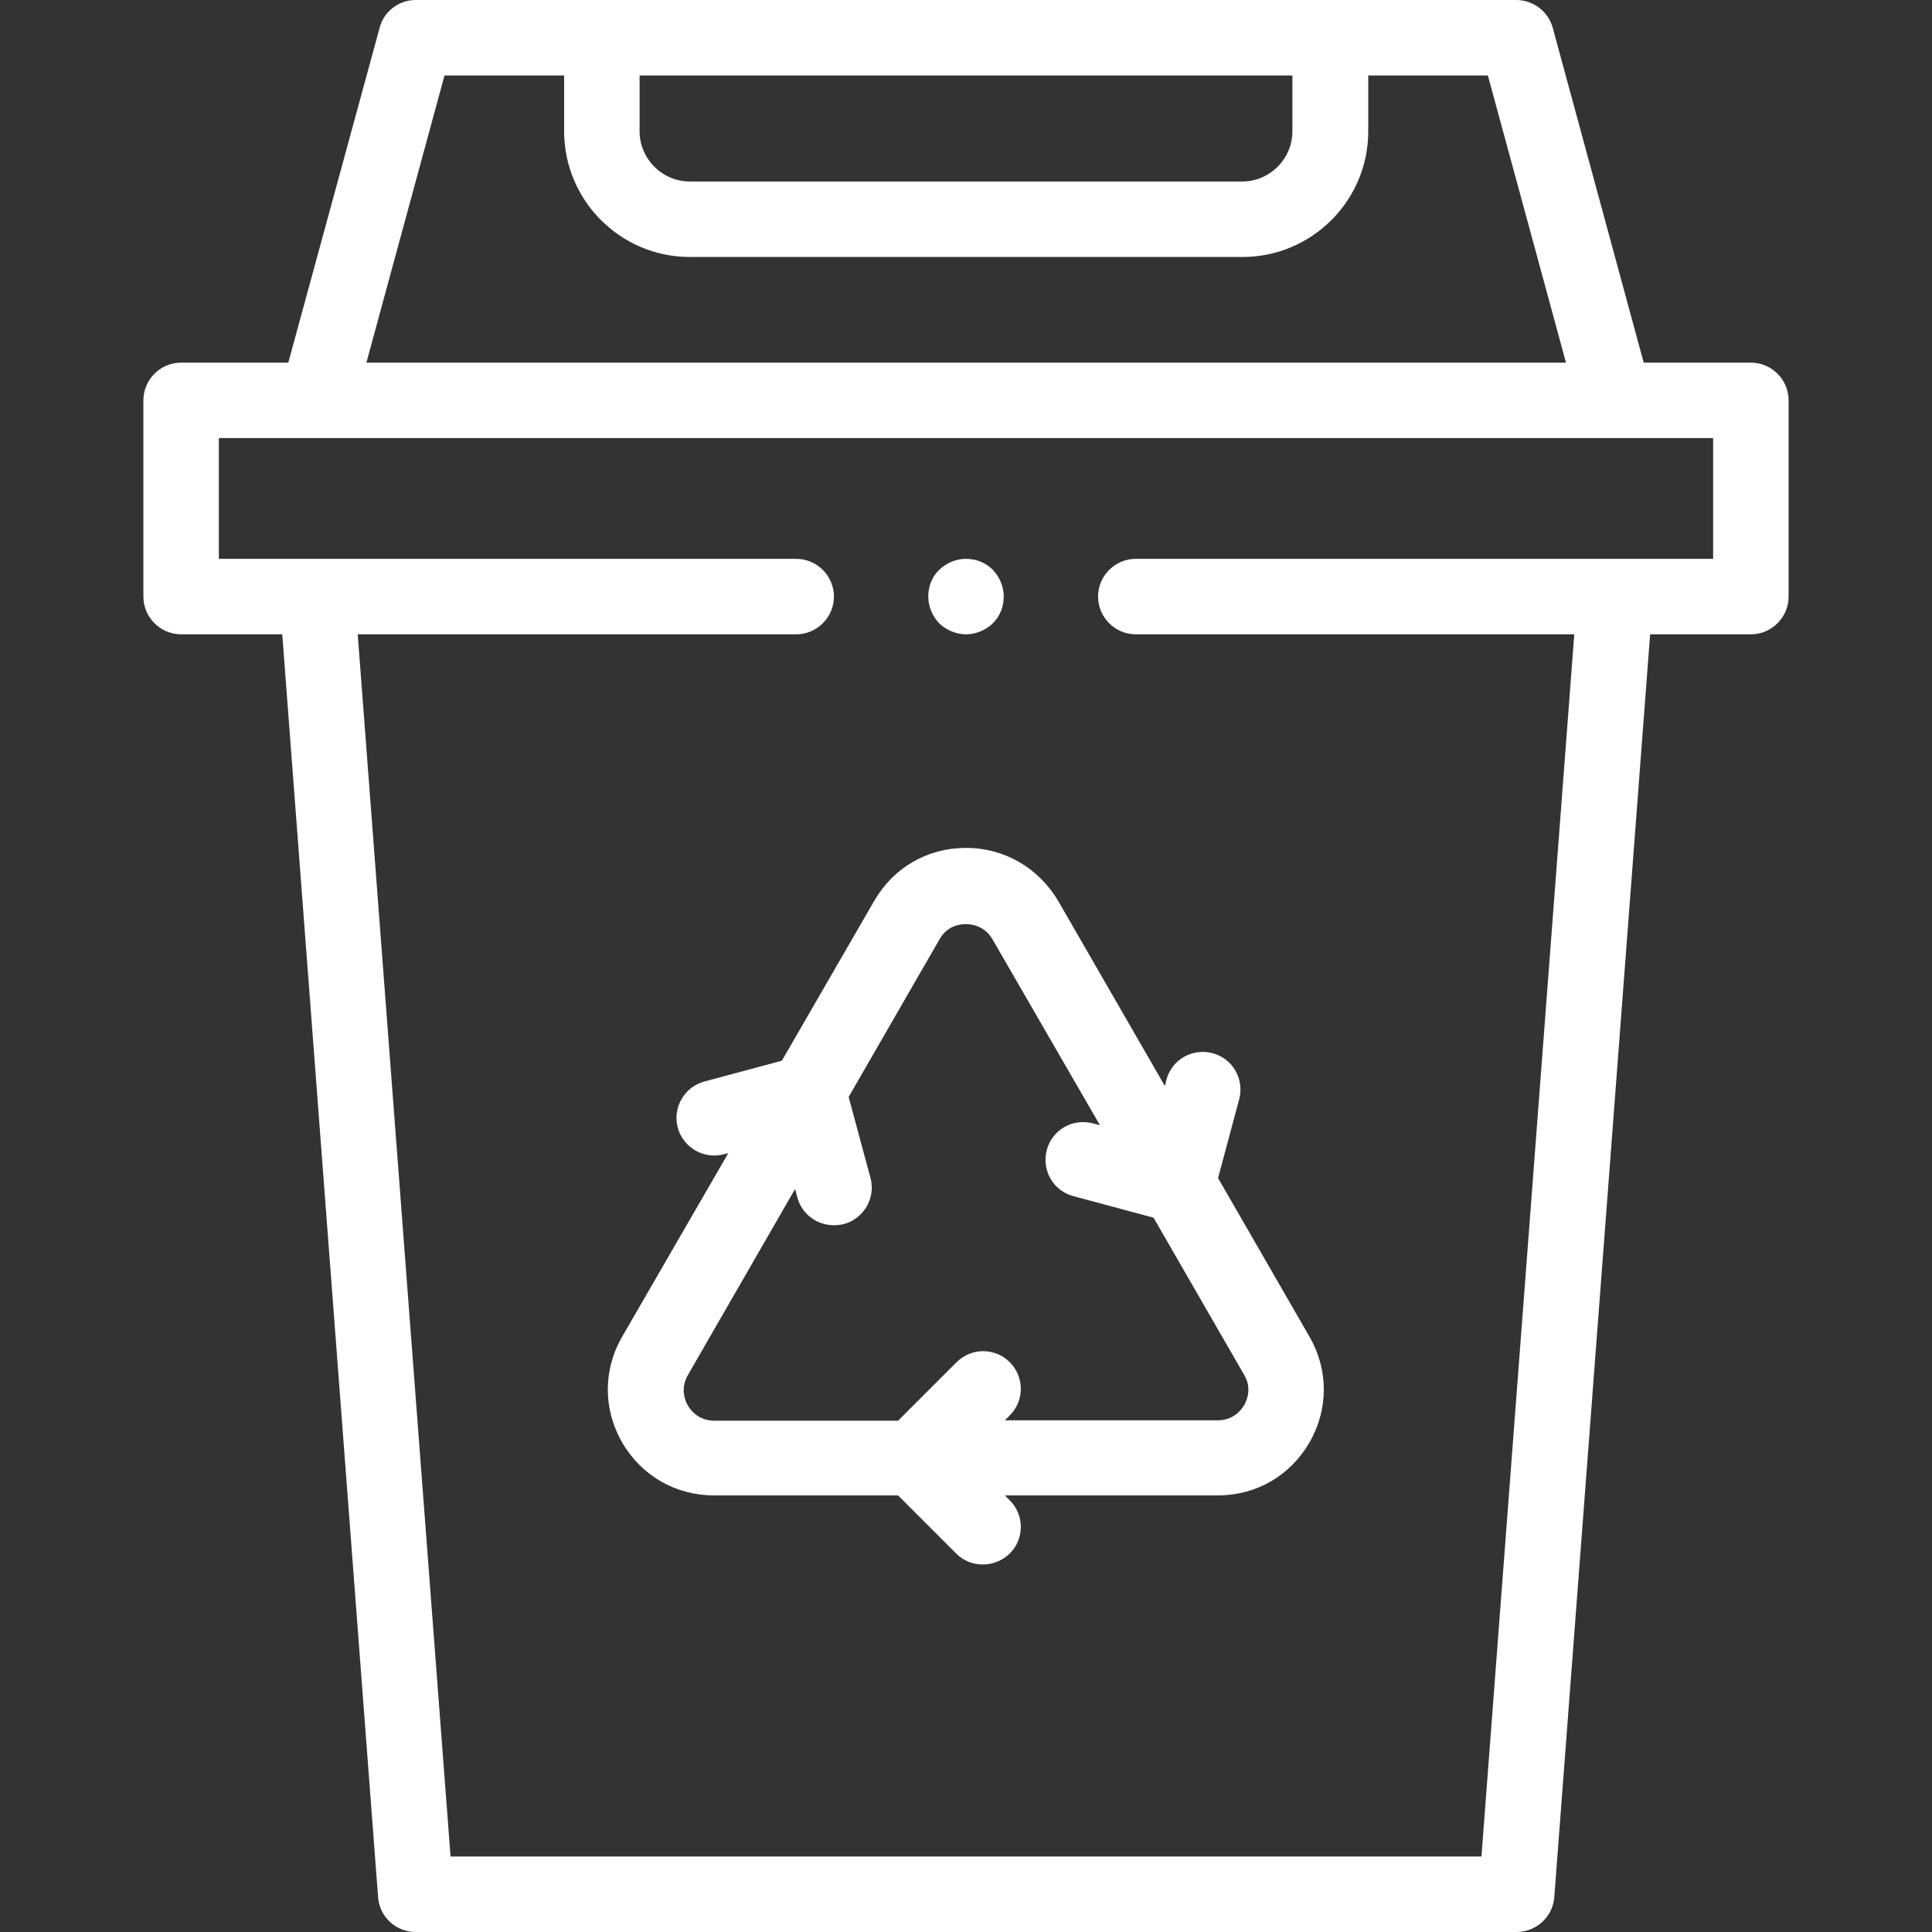 <?xml version="1.0" encoding="utf-8"?>
<!-- Generator: Adobe Illustrator 24.3.0, SVG Export Plug-In . SVG Version: 6.00 Build 0)  -->
<svg version="1.1" id="Capa_1" xmlns="http://www.w3.org/2000/svg" xmlns:xlink="http://www.w3.org/1999/xlink" x="0px" y="0px"
	 viewBox="0 0 512 512" style="enable-background:new 0 0 512 512;" xml:space="preserve">
<rect x="0" y="0" width="512" height="512" fill="#333333" stroke="none"/>
<style type="text/css">
	.st0{fill:#FFFFFF;}
</style>
<g id="XMLID_50_">
	<g id="XMLID_374_">
		<path id="XMLID_1615_" class="st0" d="M464,96.1h-28.4L411.5,7.4C410.3,3,406.3,0,401.8,0H110.2c-4.5,0-8.5,3-9.6,7.4L76.4,96.1
			H48c-5.5,0-10,4.5-10,10v52c0,5.5,4.5,10,10,10h26.8l25.4,334.7c0.4,5.2,4.7,9.2,10,9.2h291.7c5.2,0,9.6-4,10-9.2l25.4-334.7H464
			c5.5,0,10-4.5,10-10v-52C474,100.6,469.5,96.1,464,96.1z M342.5,20v14.8c0,7.3-6,13.3-13.3,13.3H182.8c-7.3,0-13.3-6-13.3-13.3V20
			H342.5z M117.8,20h31.7v14.8c0,18.3,14.9,33.3,33.3,33.3h146.5c18.3,0,33.3-14.9,33.3-33.3V20h31.7l20.7,76.1H97.1L117.8,20z
			 M454,148.1H301c-5.5,0-10,4.5-10,10s4.5,10,10,10h116.2L392.6,492H119.4L94.8,168.1H211c5.5,0,10-4.5,10-10s-4.5-10-10-10H58v-32
			h396L454,148.1z"/>
		<path id="XMLID_1677_" class="st0" d="M256,224.7c-10.2,0-19.2,5.2-24.3,14l-24.5,42.4l-20.5,5.5c-5.3,1.4-8.5,6.9-7.1,12.2
			c1.4,5.3,6.9,8.5,12.2,7.1l1.2-0.3l-28.1,48.6c-5.1,8.8-5.1,19.3,0,28.1c5.1,8.8,14.2,14,24.3,14H238l15.4,15.4
			c2,2,4.5,2.9,7.1,2.9s5.1-1,7.1-2.9c3.9-3.9,3.9-10.2,0-14.1l-1.3-1.3h56.4c10.2,0,19.2-5.2,24.3-14c5.1-8.8,5.1-19.3,0-28.1
			l-24.2-42l5.6-20.9c1.4-5.3-1.7-10.8-7.1-12.2c-5.3-1.4-10.8,1.7-12.2,7.1l-0.4,1.6l-28.3-49.1C275.2,230,266.2,224.7,256,224.7
			L256,224.7z M329.7,372.4c-0.7,1.2-2.8,4-7,4h-56.4l1.3-1.3c3.9-3.9,3.9-10.2,0-14.1c-3.9-3.9-10.2-3.9-14.1,0L238,376.5h-48.7
			c-4.2,0-6.3-2.8-7-4s-2.1-4.4,0-8.1l28.4-49.3l0.6,2.2c1.2,4.5,5.2,7.4,9.7,7.4c0.9,0,1.7-0.1,2.6-0.3c5.3-1.4,8.5-6.9,7.1-12.2
			l-5.8-21.5l24.1-41.8c2.1-3.7,5.6-4,7-4s4.9,0.4,7,4l28.5,49.3l-1.9-0.5c-5.3-1.4-10.8,1.7-12.2,7.1c-1.4,5.3,1.7,10.8,7.1,12.2
			l21.2,5.7l24.1,41.8C331.8,368,330.4,371.2,329.7,372.4L329.7,372.4z"/>
		<path id="XMLID_1679_" class="st0" d="M256,168.1c2.6,0,5.2-1.1,7.1-2.9c1.9-1.9,2.9-4.4,2.9-7.1s-1.1-5.2-2.9-7.1
			c-1.9-1.9-4.4-2.9-7.1-2.9s-5.2,1.1-7.1,2.9s-2.9,4.4-2.9,7.1c0,2.6,1.1,5.2,2.9,7.1C250.8,167,253.4,168.1,256,168.1z"/>
	</g>
</g>
</svg>
